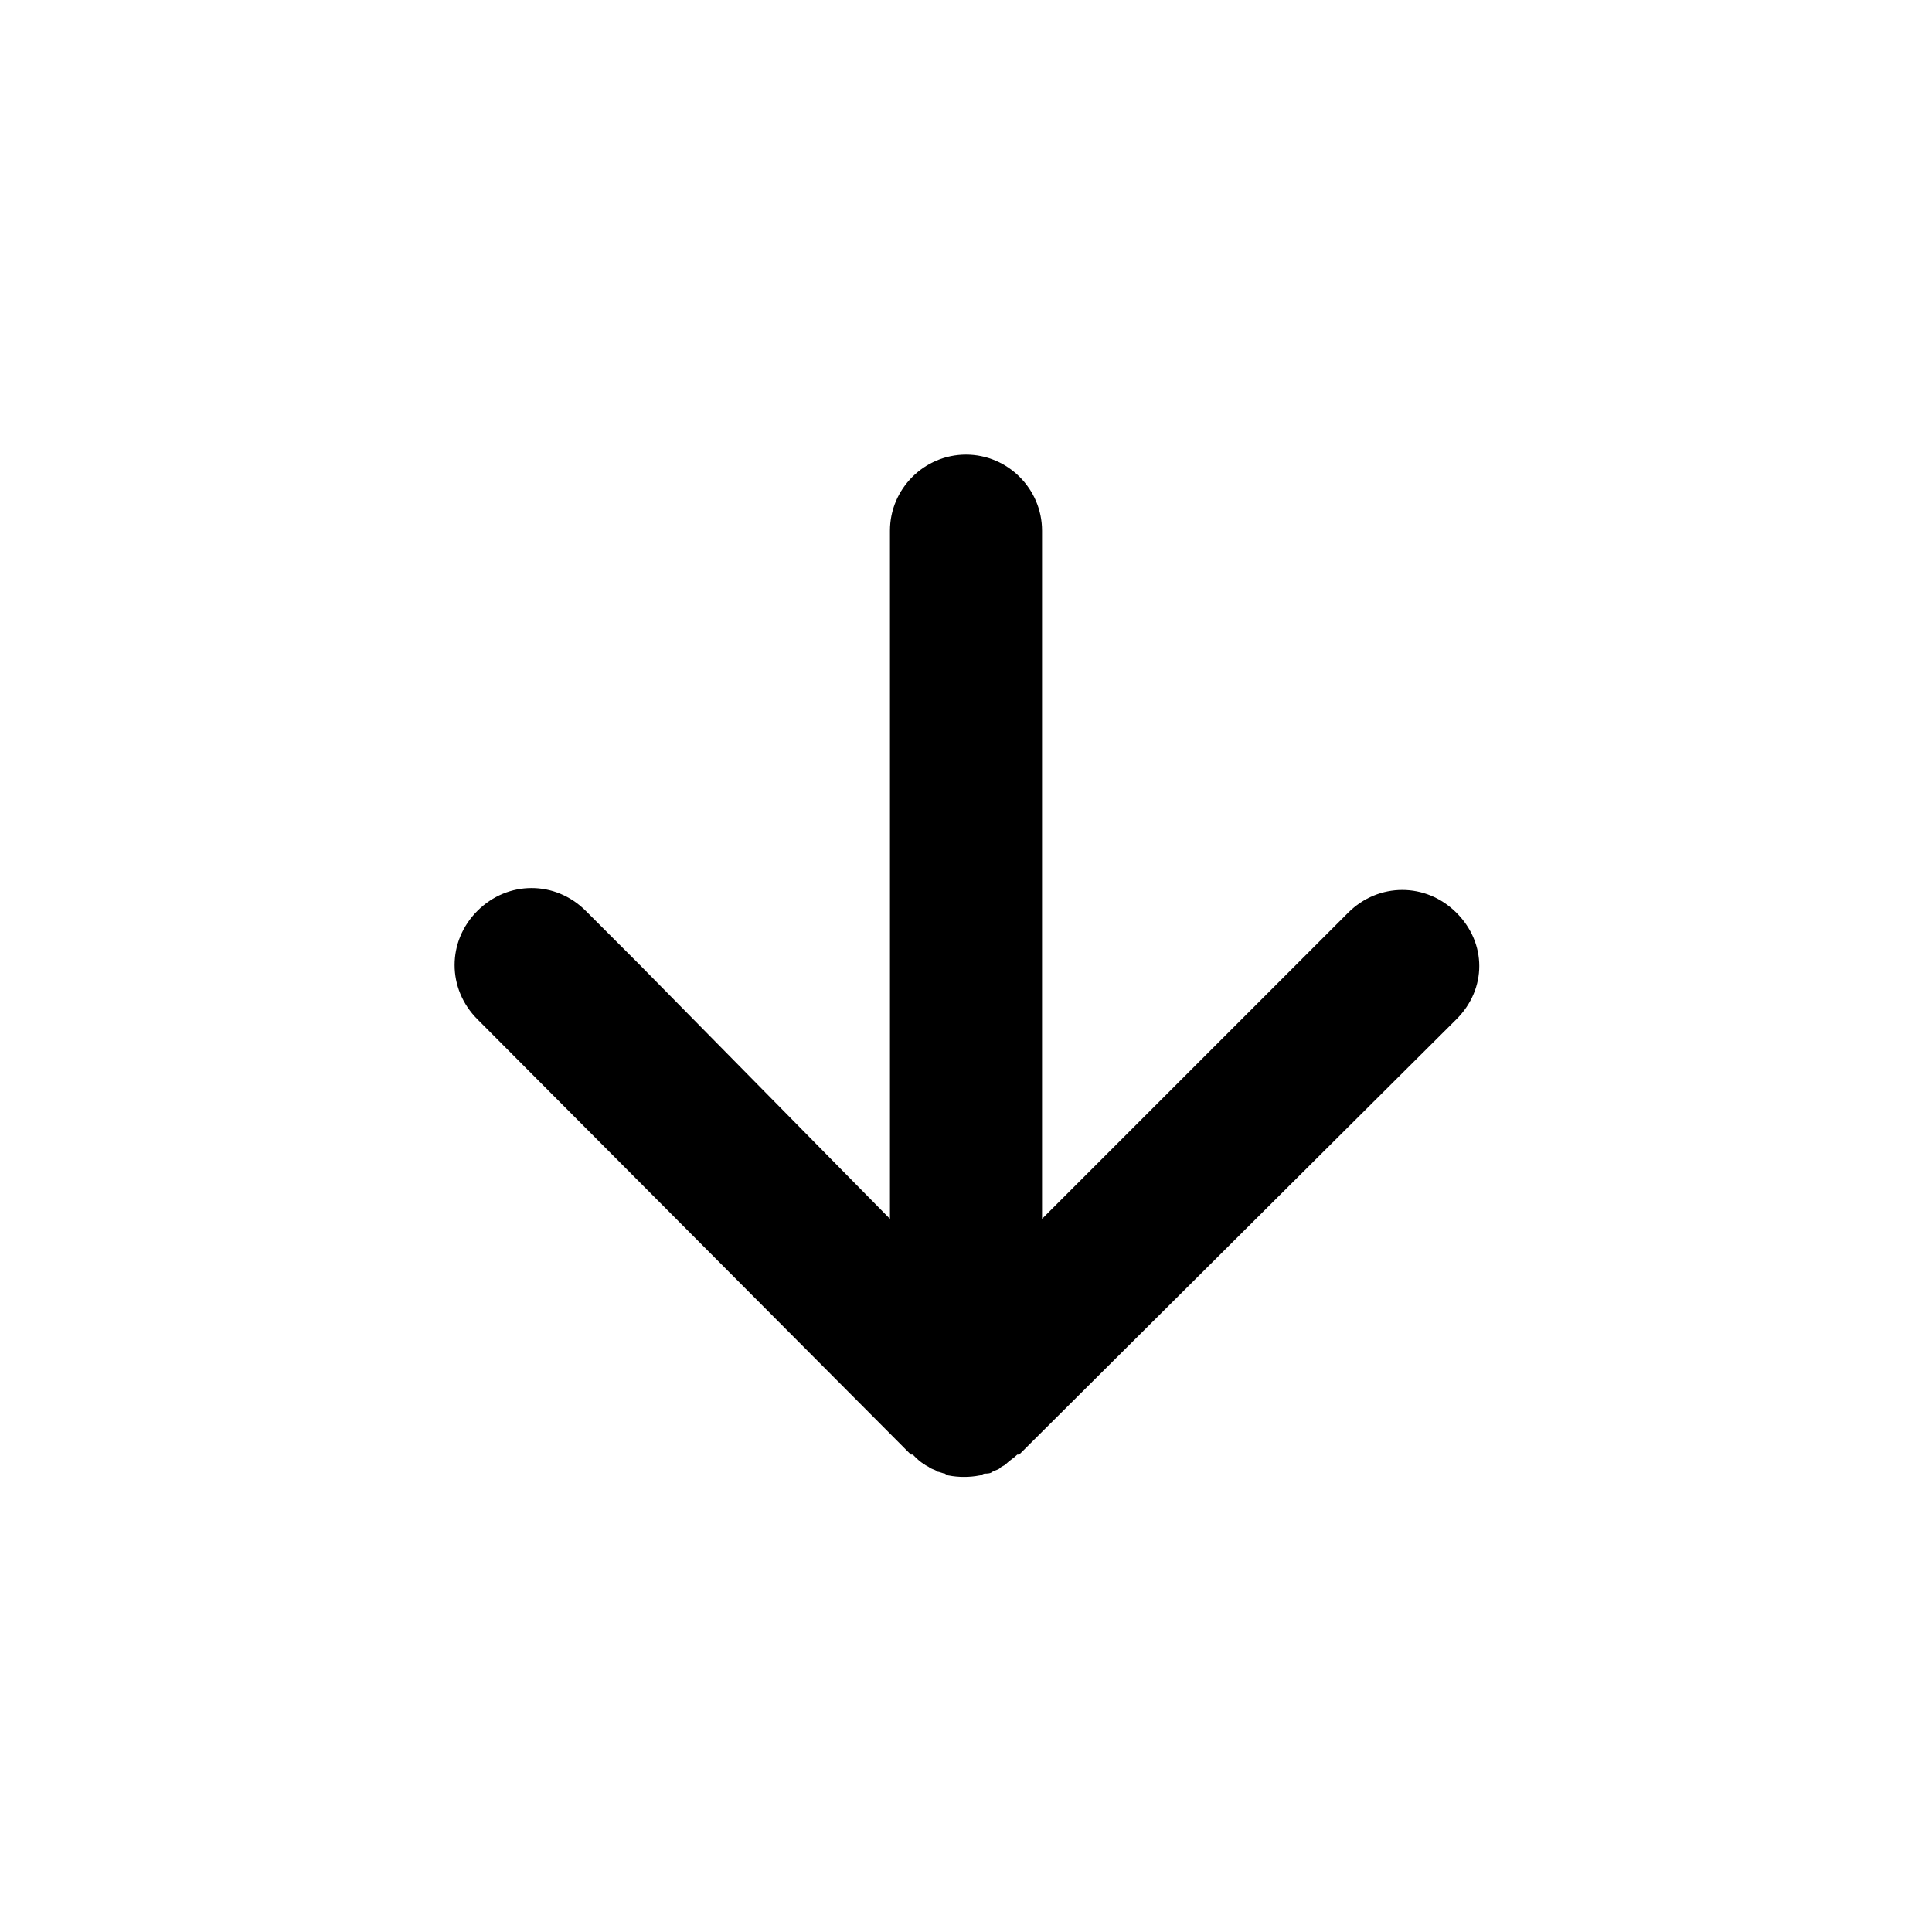 <?xml version="1.0" encoding="UTF-8"?>
<!-- The Best Svg Icon site in the world: iconSvg.co, Visit us! https://iconsvg.co -->
<svg fill="#000000" width="800px" height="800px" version="1.1" viewBox="144 144 512 512" xmlns="http://www.w3.org/2000/svg">
 <path d="m394.46 534.52c-0.504 0-1.512-0.504-2.016-0.504-0.504-0.504-1.008-0.504-2.016-1.008-0.504-0.504-1.008-0.504-1.512-1.008-1.008-0.504-2.016-1.512-3.023-2.519h-0.504l-114.87-115.37c-8.062-8.062-8.062-20.656 0-28.719s20.656-8.062 28.719 0l14.105 14.105 66.504 67.512v-182.38c0-11.082 9.07-20.152 20.152-20.152s20.152 9.07 20.152 20.152v182.38l67.004-67.008 14.105-14.105c8.062-8.062 20.656-8.062 28.719 0 4.031 4.031 6.047 9.07 6.047 14.105 0 5.039-2.016 10.078-6.047 14.105l-115.88 115.37h-0.504c-1.008 1.008-2.016 1.512-3.023 2.519-0.504 0.504-1.008 0.504-1.512 1.008s-1.008 0.504-2.016 1.008c-0.504 0.504-1.512 0.504-2.016 0.504s-1.008 0.504-1.512 0.504c-2.519 0.504-5.543 0.504-8.062 0 0.004 0-0.5 0-1.004-0.504z"/>
</svg>